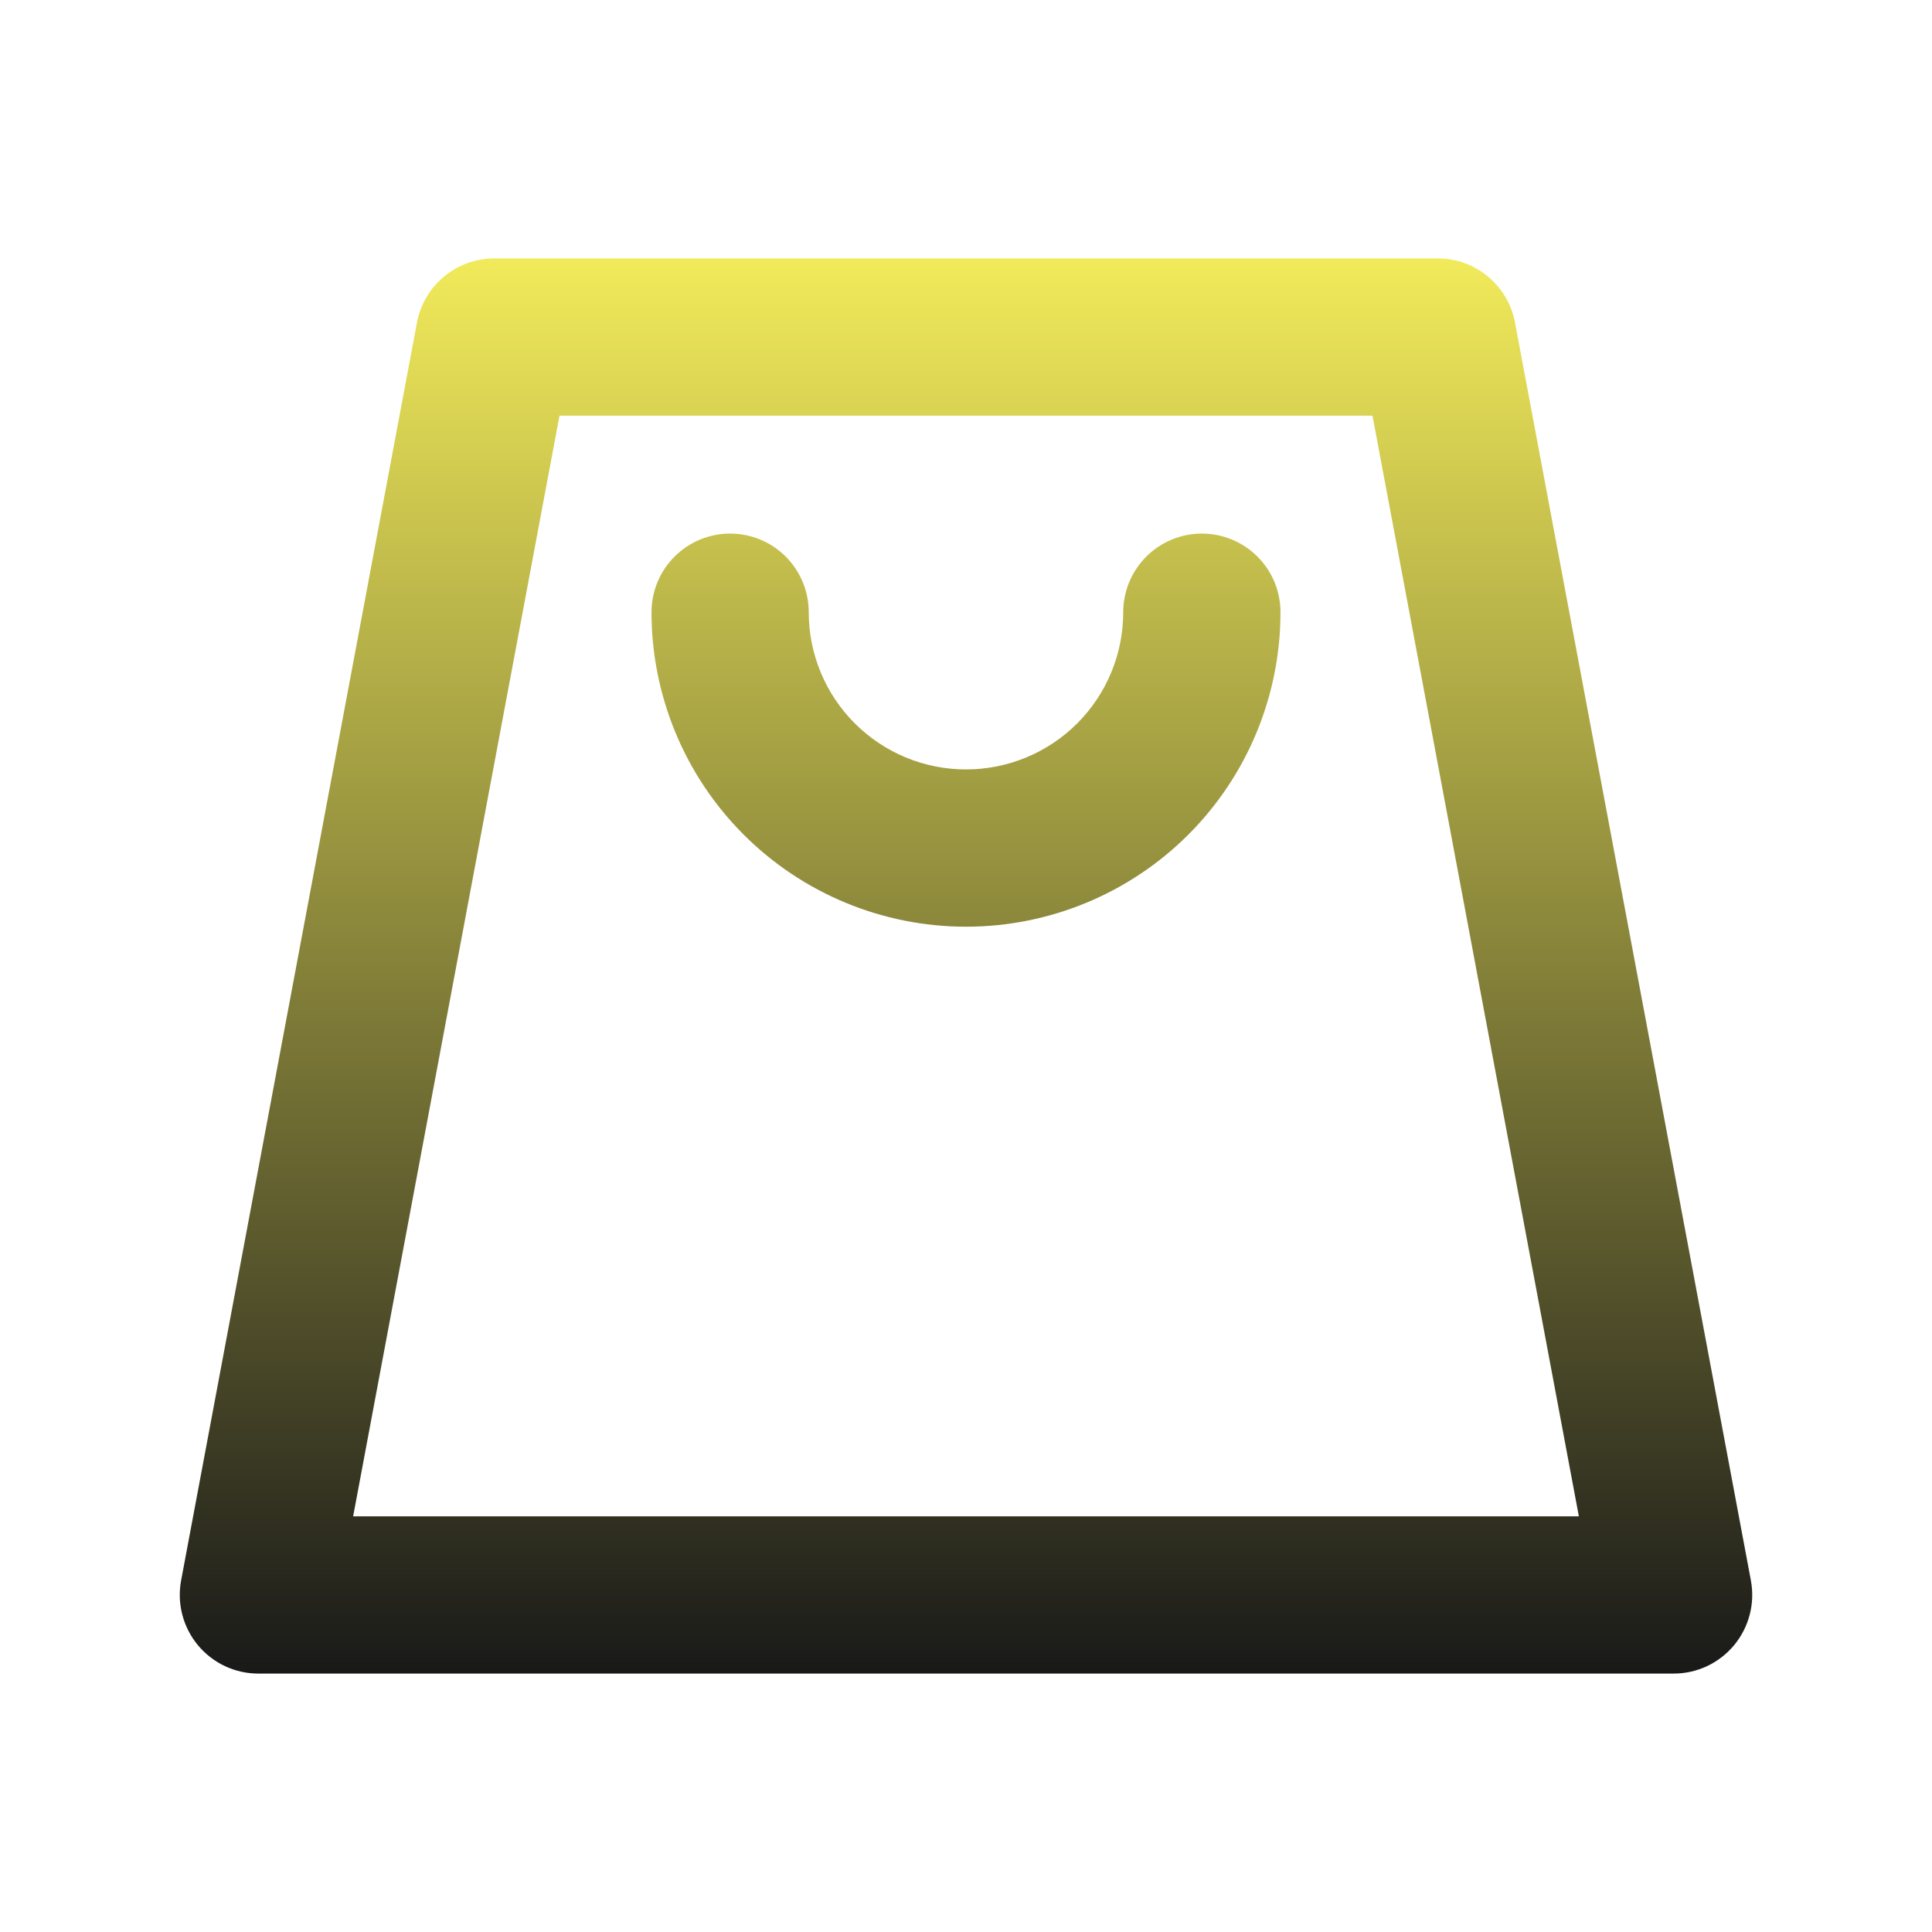 <svg width="50" height="50" viewBox="0 0 50 50" fill="none" xmlns="http://www.w3.org/2000/svg">
<path d="M37.208 6.688H12.792C12.317 6.687 11.857 6.853 11.492 7.157C11.127 7.46 10.879 7.881 10.791 8.348L4.687 40.903C4.632 41.197 4.643 41.5 4.718 41.789C4.793 42.078 4.931 42.347 5.122 42.578C5.313 42.807 5.552 42.993 5.823 43.12C6.093 43.247 6.389 43.312 6.687 43.312H43.312C43.611 43.312 43.907 43.247 44.177 43.12C44.448 42.993 44.687 42.807 44.878 42.578C45.069 42.347 45.207 42.078 45.282 41.789C45.357 41.5 45.368 41.197 45.313 40.903L39.208 8.348C39.121 7.881 38.873 7.46 38.508 7.157C38.143 6.853 37.683 6.687 37.208 6.688ZM9.139 39.243L14.48 10.757H35.52L40.861 39.243H9.139ZM33.139 15.844C33.139 18.002 32.281 20.073 30.755 21.599C29.229 23.125 27.159 23.983 25 23.983C22.841 23.983 20.771 23.125 19.245 21.599C17.719 20.073 16.861 18.002 16.861 15.844C16.861 15.304 17.075 14.787 17.457 14.405C17.839 14.023 18.356 13.809 18.896 13.809C19.435 13.809 19.953 14.023 20.335 14.405C20.716 14.787 20.93 15.304 20.93 15.844C20.93 16.923 21.359 17.958 22.122 18.721C22.886 19.485 23.921 19.913 25 19.913C26.079 19.913 27.114 19.485 27.878 18.721C28.641 17.958 29.069 16.923 29.069 15.844C29.069 15.304 29.284 14.787 29.665 14.405C30.047 14.023 30.564 13.809 31.104 13.809C31.644 13.809 32.161 14.023 32.543 14.405C32.925 14.787 33.139 15.304 33.139 15.844Z" fill="url(#paint0_linear_779_1123)"/>
<defs>
<linearGradient id="paint0_linear_779_1123" x1="25" y1="6.688" x2="25" y2="43.312" gradientUnits="userSpaceOnUse">
<stop stop-color="#F1EA5A"/>
<stop offset="1" stop-color="#191919"/>
</linearGradient>
</defs>
</svg>
